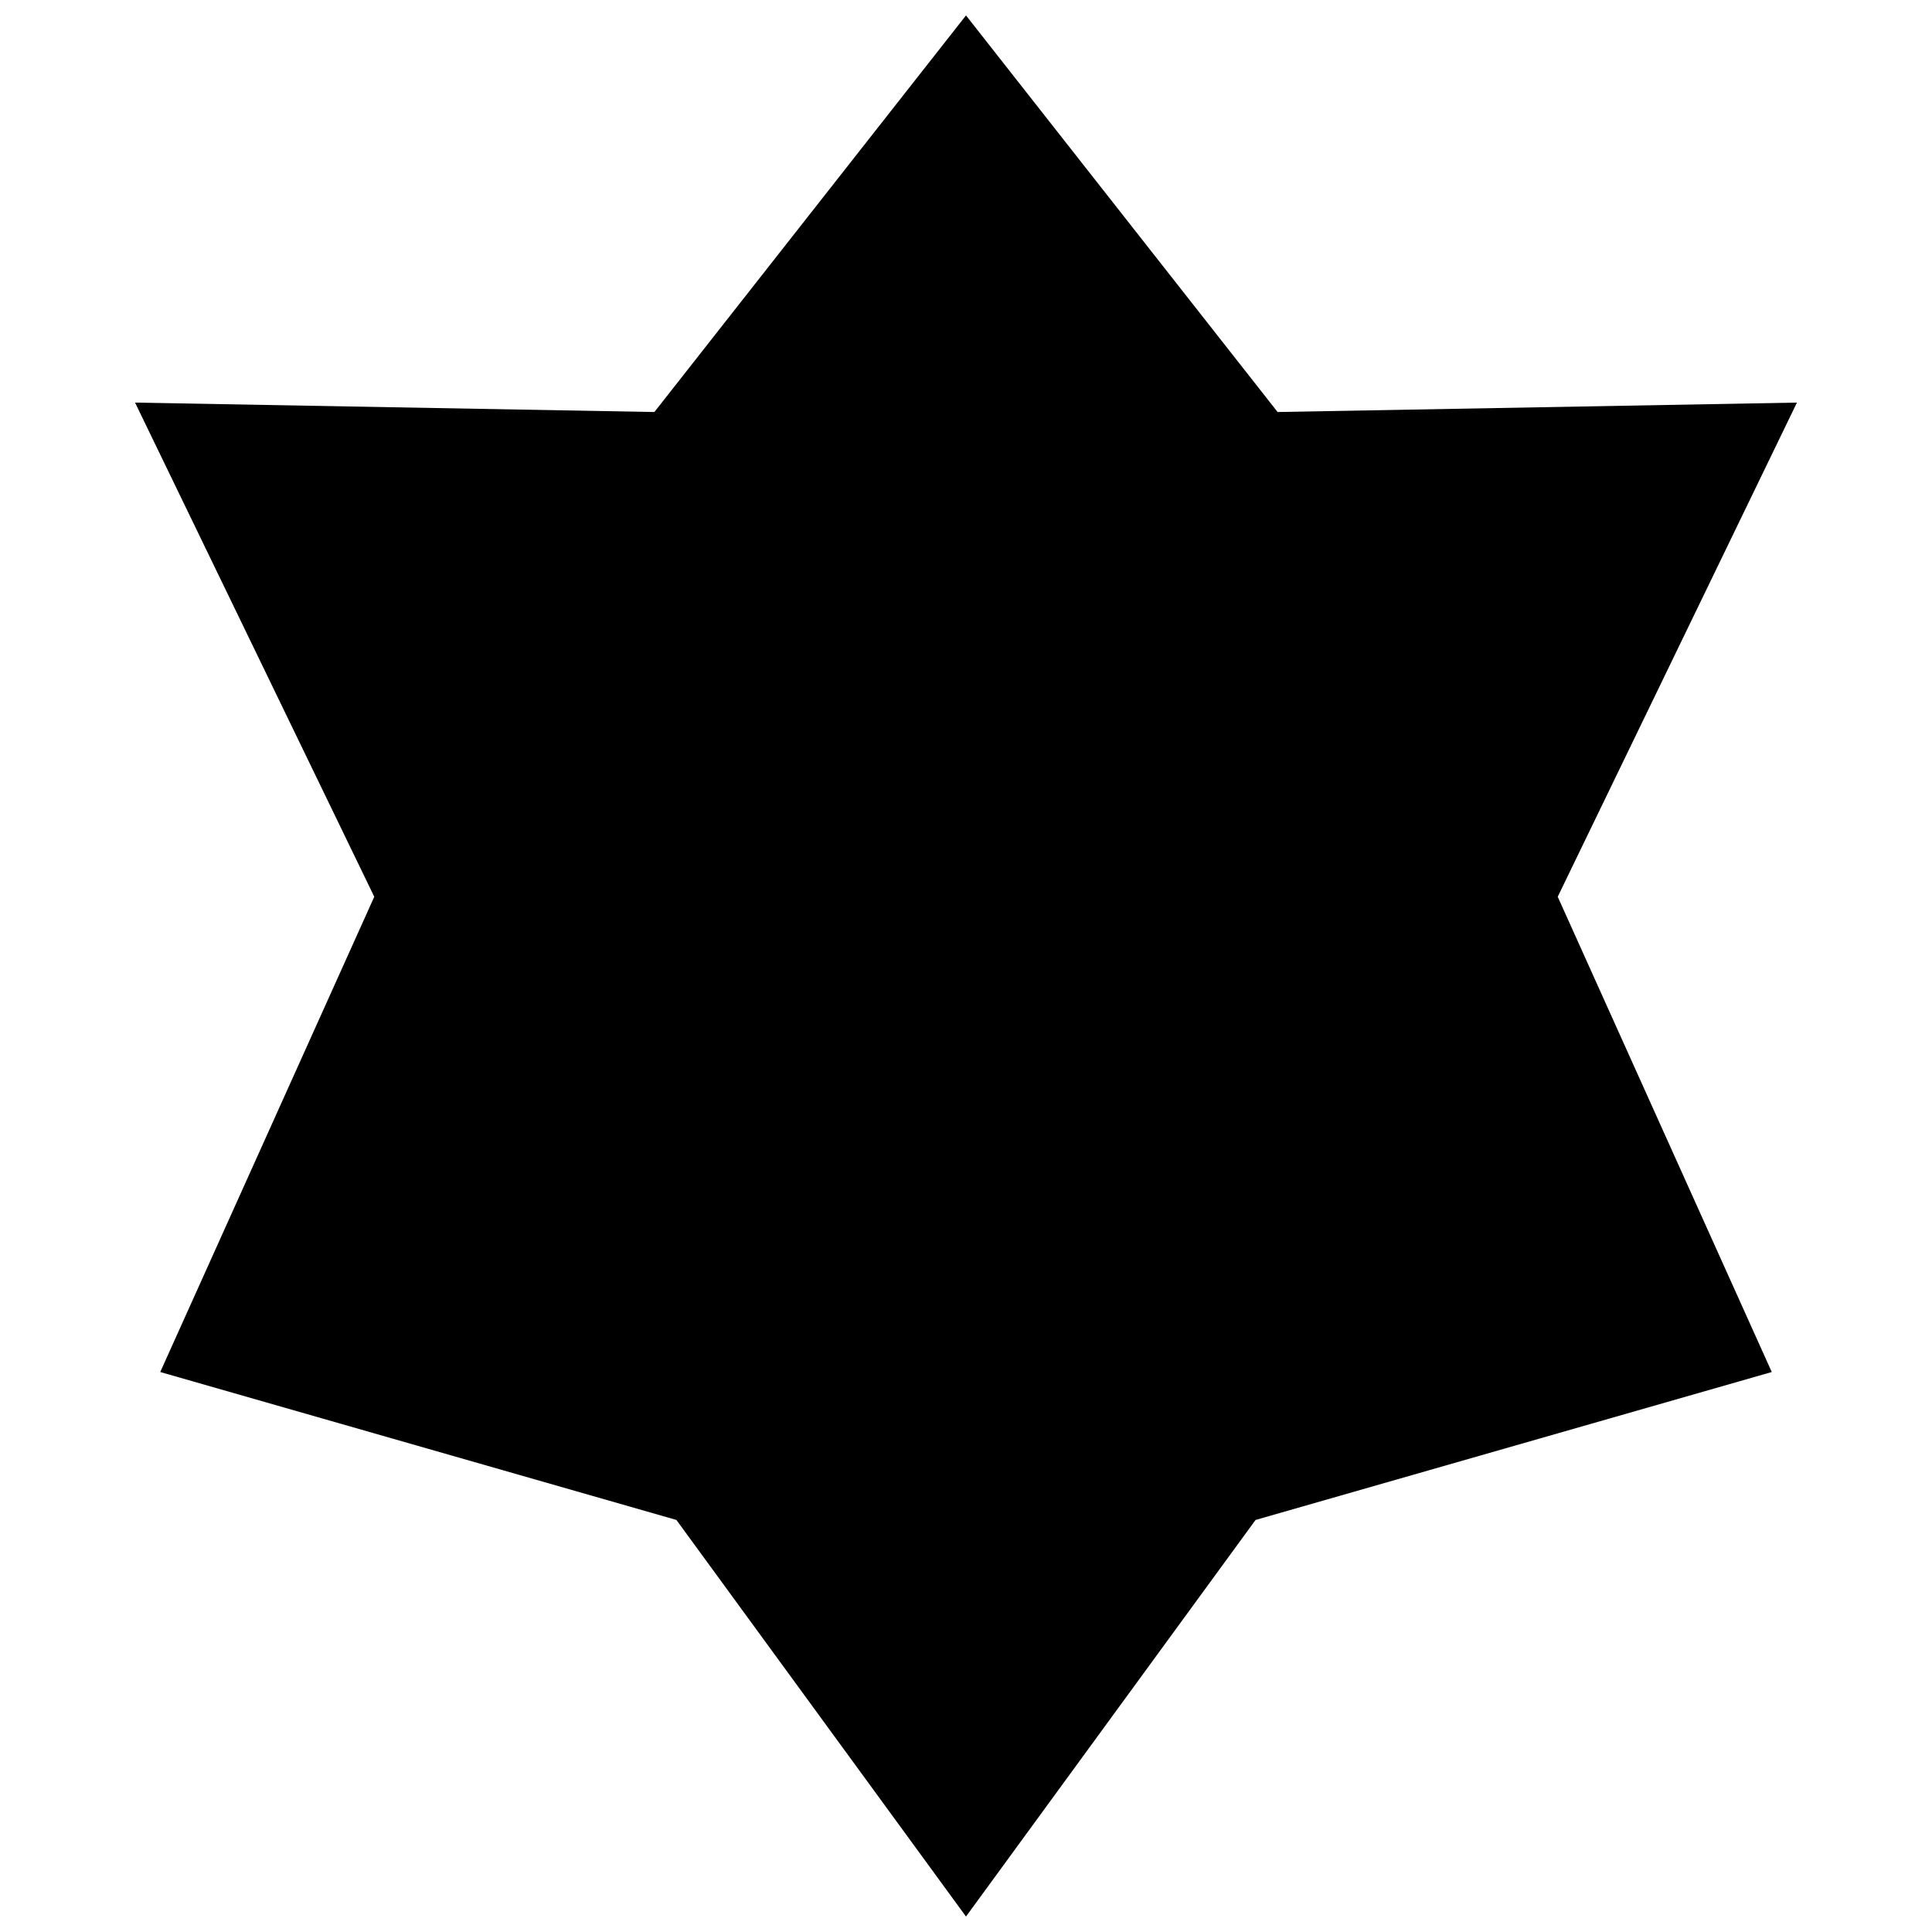 <?xml version="1.0" encoding="UTF-8"?>
<!-- The Best Svg Icon site in the world: iconSvg.co, Visit us! https://iconsvg.co -->
<svg width="800px" height="800px" version="1.1" viewBox="144 144 512 512" xmlns="http://www.w3.org/2000/svg">
 <defs>
  <clipPath id="a">
   <path d="m179 148.09h442v503.81h-442z"/>
  </clipPath>
 </defs>
 <g clip-path="url(#a)">
  <path d="m400 148.09 82.578 105.1 137.63-2.5-63.395 130.96 56.723 125.95-136.8 39.203-76.738 105.1-76.742-105.1-136.79-39.203 56.719-125.95-63.395-130.96 137.63 2.5z" fill-rule="evenodd"/>
 </g>
</svg>